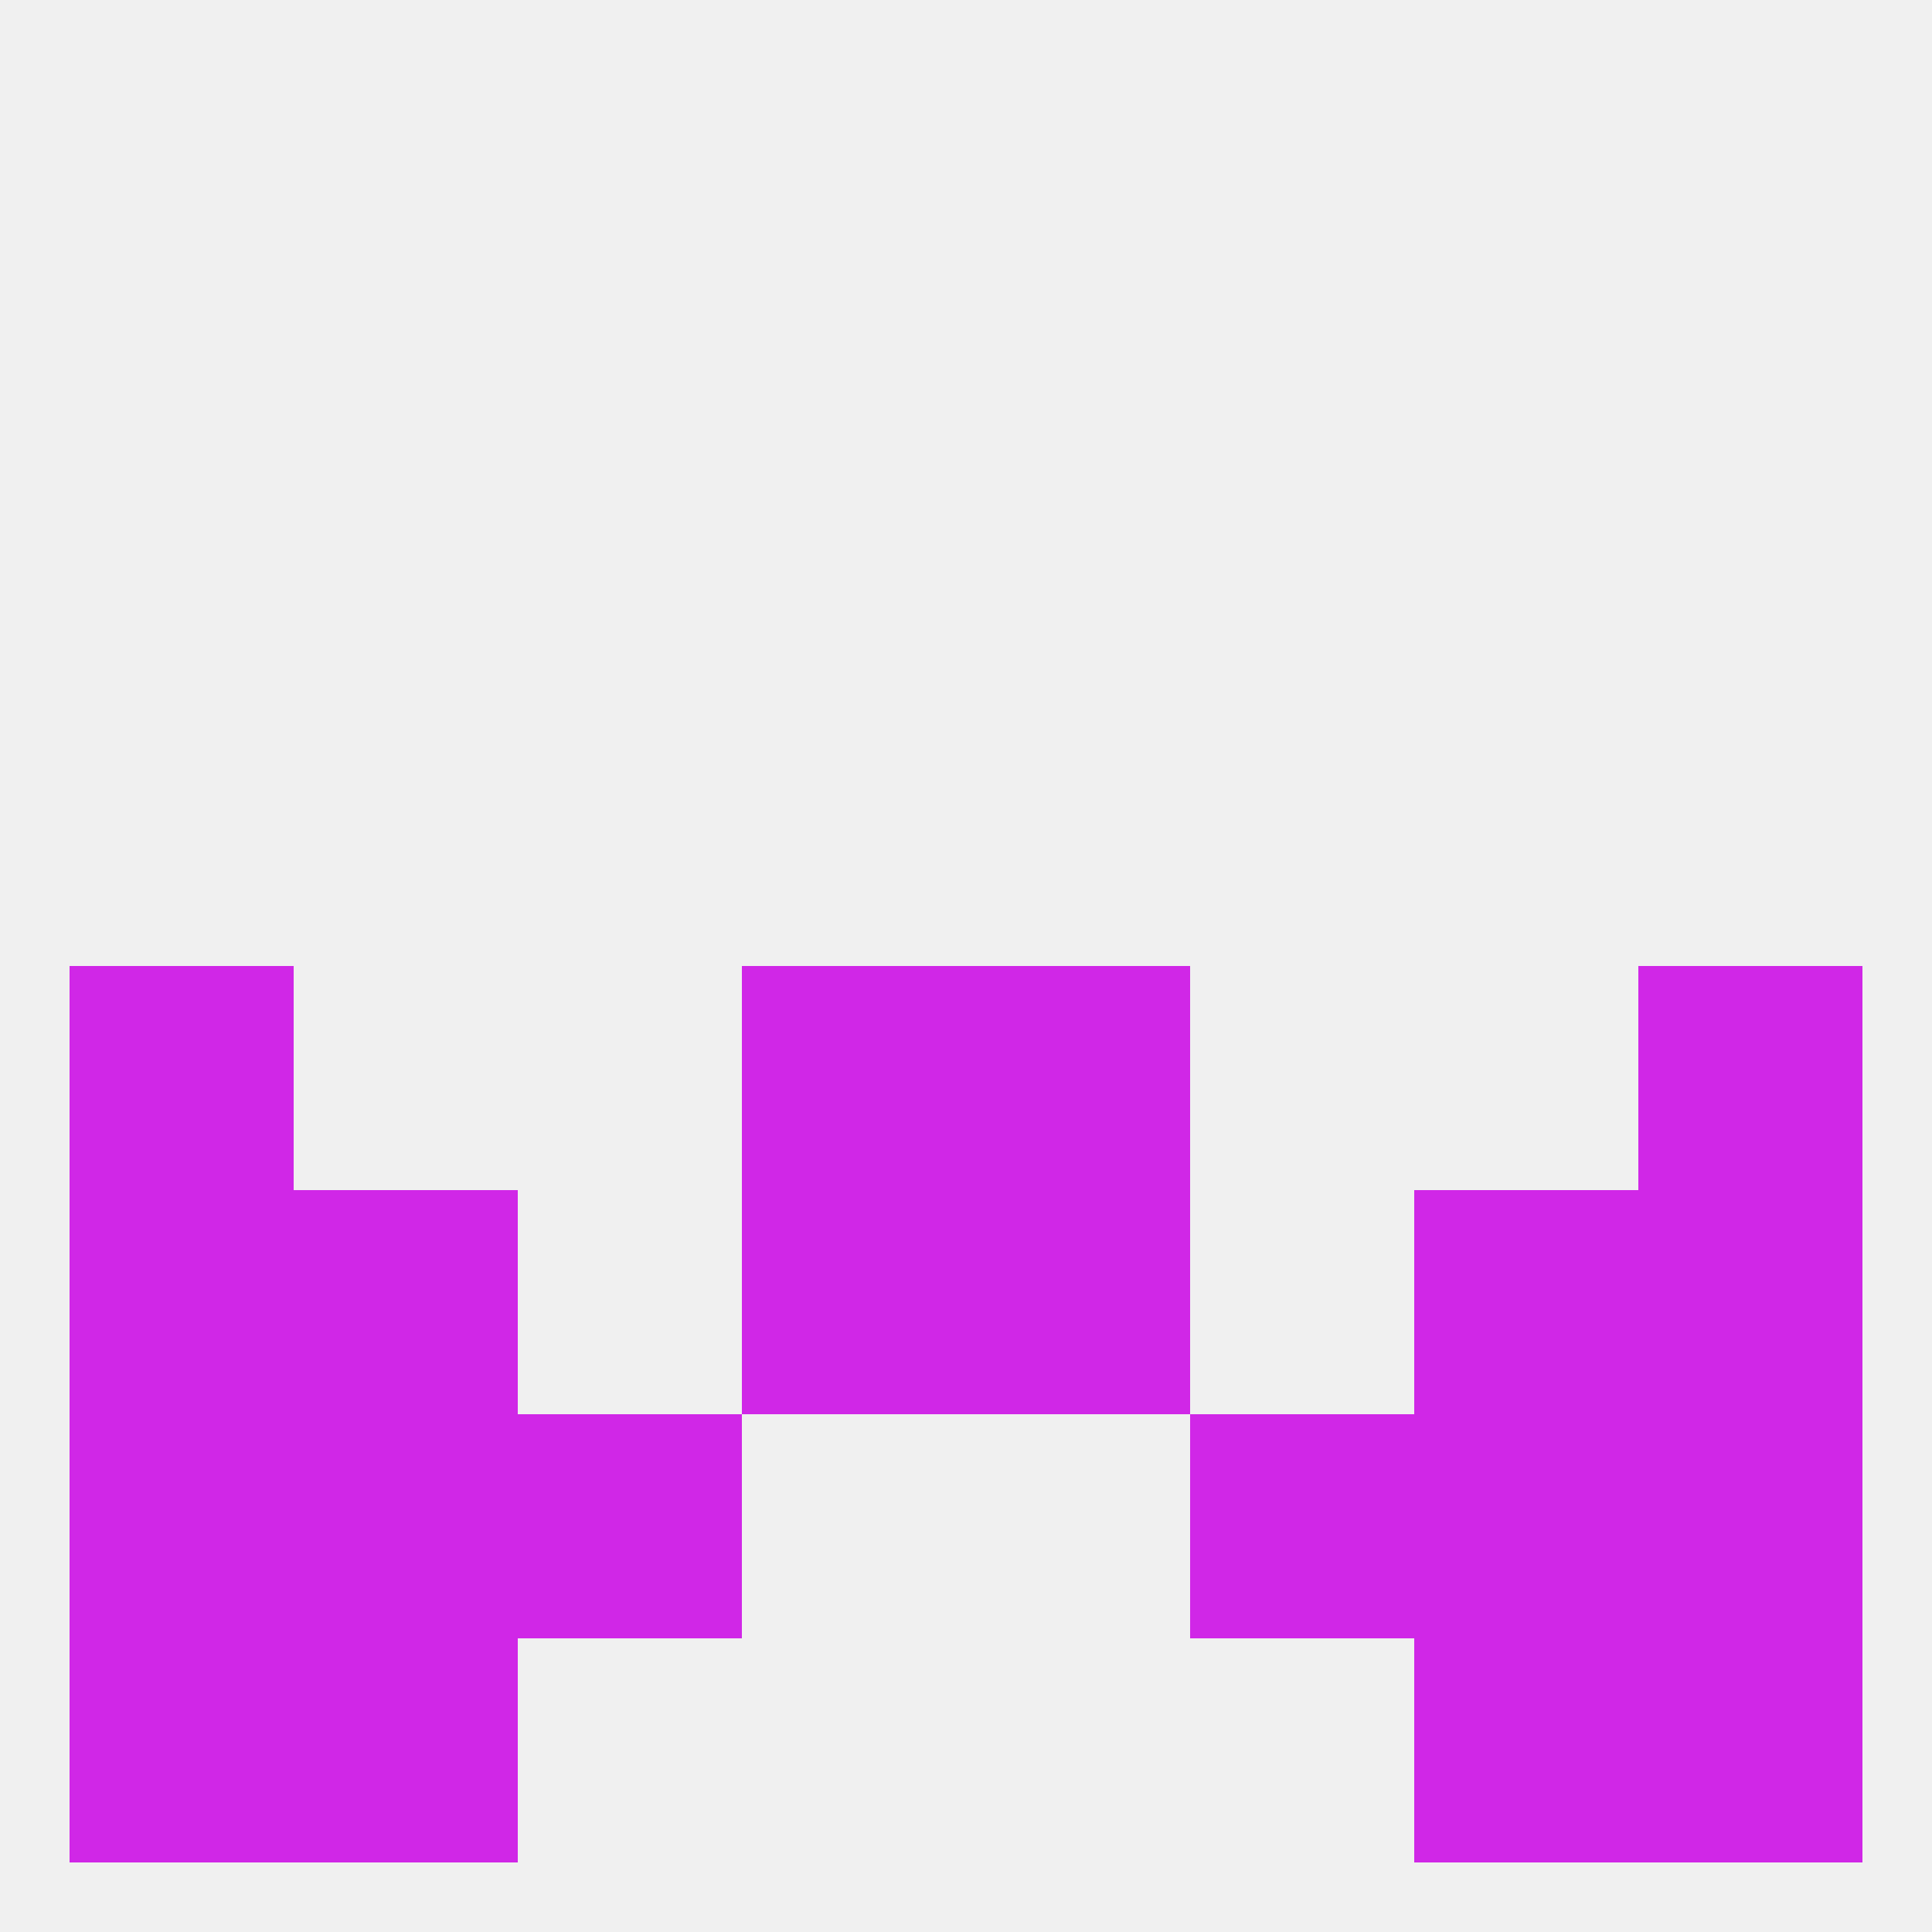 
<!--   <?xml version="1.0"?> -->
<svg version="1.1" baseprofile="full" xmlns="http://www.w3.org/2000/svg" xmlns:xlink="http://www.w3.org/1999/xlink" xmlns:ev="http://www.w3.org/2001/xml-events" width="250" height="250" viewBox="0 0 250 250" >
	<rect width="100%" height="100%" fill="rgba(240,240,240,255)"/>

	<rect x="9" y="125" width="29" height="29" fill="rgba(208,39,231,255)"/>
	<rect x="212" y="125" width="29" height="29" fill="rgba(208,39,231,255)"/>
	<rect x="96" y="125" width="29" height="29" fill="rgba(208,39,231,255)"/>
	<rect x="125" y="125" width="29" height="29" fill="rgba(208,39,231,255)"/>
	<rect x="38" y="154" width="29" height="29" fill="rgba(208,39,231,255)"/>
	<rect x="183" y="154" width="29" height="29" fill="rgba(208,39,231,255)"/>
	<rect x="9" y="154" width="29" height="29" fill="rgba(208,39,231,255)"/>
	<rect x="212" y="154" width="29" height="29" fill="rgba(208,39,231,255)"/>
	<rect x="96" y="154" width="29" height="29" fill="rgba(208,39,231,255)"/>
	<rect x="125" y="154" width="29" height="29" fill="rgba(208,39,231,255)"/>
	<rect x="9" y="183" width="29" height="29" fill="rgba(208,39,231,255)"/>
	<rect x="212" y="183" width="29" height="29" fill="rgba(208,39,231,255)"/>
	<rect x="38" y="183" width="29" height="29" fill="rgba(208,39,231,255)"/>
	<rect x="183" y="183" width="29" height="29" fill="rgba(208,39,231,255)"/>
	<rect x="67" y="183" width="29" height="29" fill="rgba(208,39,231,255)"/>
	<rect x="154" y="183" width="29" height="29" fill="rgba(208,39,231,255)"/>
	<rect x="38" y="212" width="29" height="29" fill="rgba(208,39,231,255)"/>
	<rect x="183" y="212" width="29" height="29" fill="rgba(208,39,231,255)"/>
	<rect x="9" y="212" width="29" height="29" fill="rgba(208,39,231,255)"/>
	<rect x="212" y="212" width="29" height="29" fill="rgba(208,39,231,255)"/>
</svg>